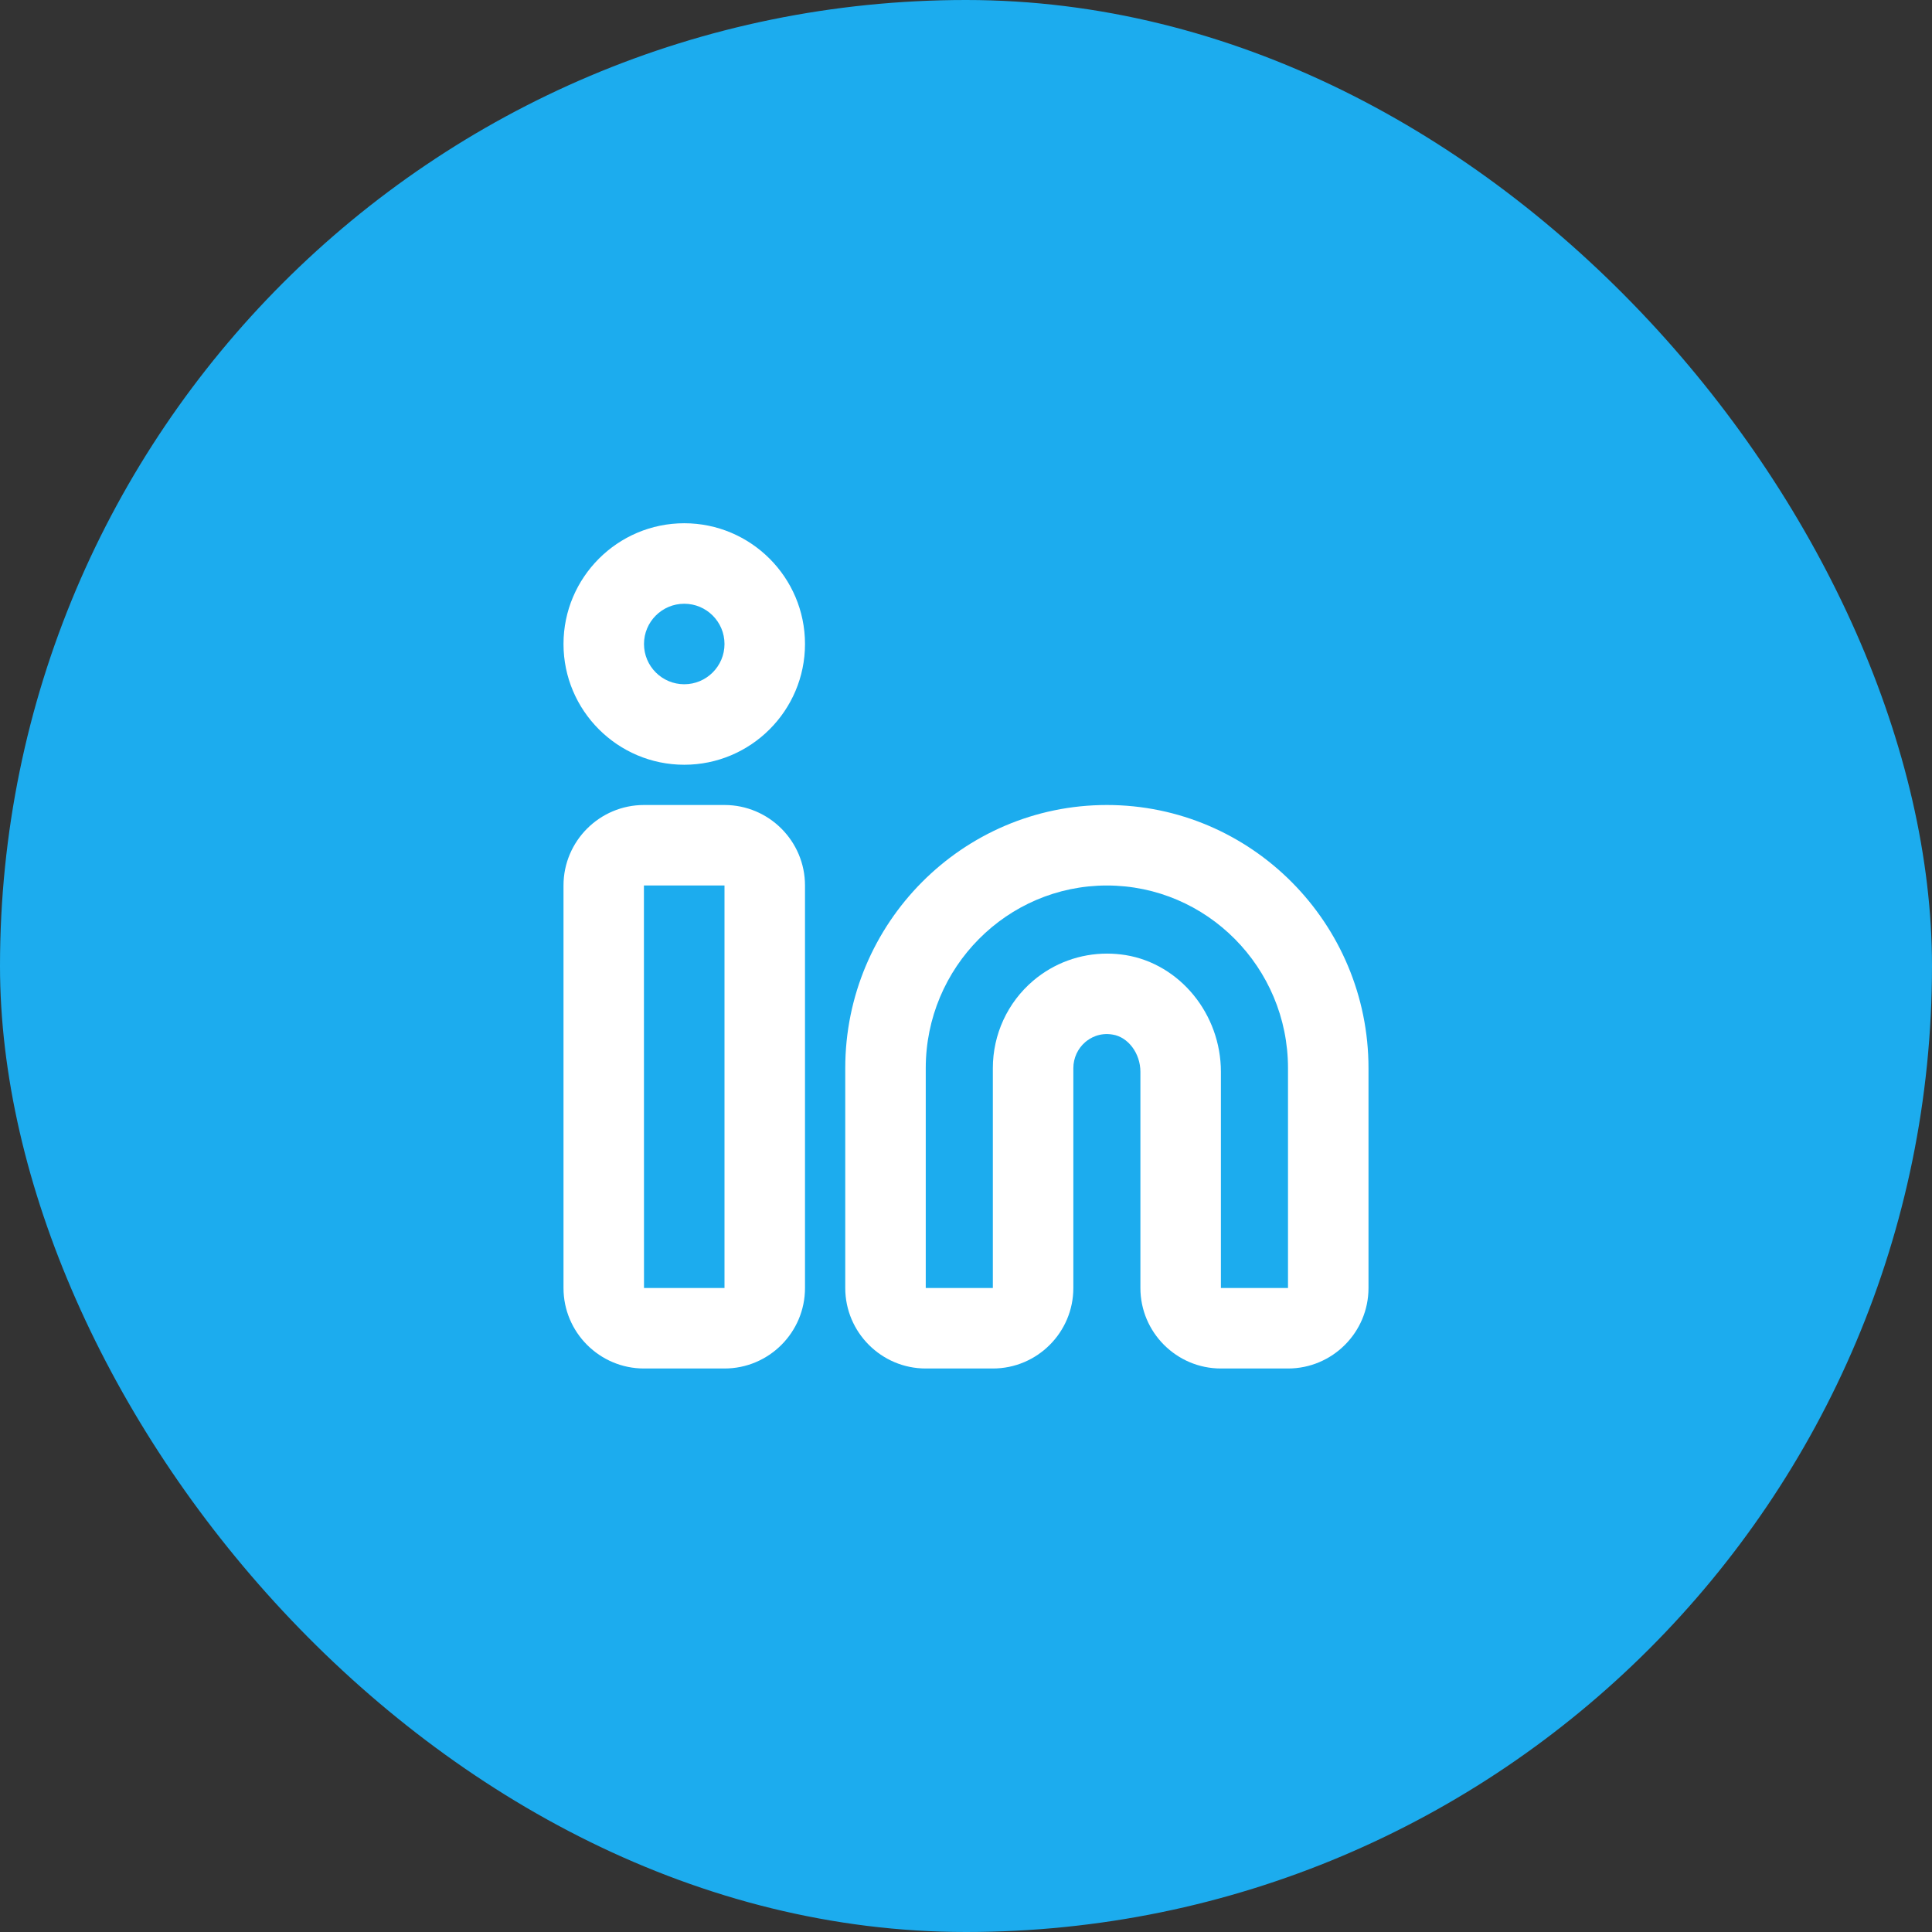 <svg width="48" height="48" viewBox="0 0 48 48" fill="none" xmlns="http://www.w3.org/2000/svg">
<rect x="0" y="0" width="48" height="48" fill="#333333" stroke="none"/>
<rect width="48" height="48" rx="24" fill="#1CACEE"/>
<path fill-rule="evenodd" clip-rule="evenodd" d="M16 22H15.998L16 32H18V22H16ZM18 34H16C14.897 34 14 33.103 14 32V22C14 20.897 14.897 20 16 20H18C19.103 20 20 20.897 20 22V32C20 33.103 19.103 34 18 34ZM27.505 23.692C27.658 23.692 27.813 23.705 27.966 23.729C29.316 23.95 30.333 25.196 30.333 26.629V32H32V26.538C32 24.036 29.982 22 27.5 22C25.019 22 23 24.036 23 26.538V32H24.667V26.538C24.667 25.699 25.032 24.907 25.67 24.365C26.186 23.927 26.835 23.692 27.505 23.692ZM32 34H30.333C29.231 34 28.333 33.102 28.333 32V26.629C28.333 26.172 28.03 25.766 27.645 25.704C27.309 25.646 27.075 25.796 26.966 25.888C26.776 26.05 26.667 26.287 26.667 26.538V32C26.667 33.102 25.77 34 24.667 34H23C21.898 34 21 33.102 21 32V26.538C21 22.932 23.916 20 27.5 20C31.084 20 34 22.932 34 26.538V32C34 33.102 33.103 34 32 34ZM17 15C16.448 15 16 15.448 16 16C16 16.552 16.448 17 17 17C17.552 17 18 16.552 18 16C18 15.448 17.552 15 17 15ZM17 19C15.346 19 14 17.654 14 16C14 14.346 15.346 13 17 13C18.654 13 20 14.346 20 16C20 17.654 18.654 19 17 19Z" fill="white"/>
</svg>
